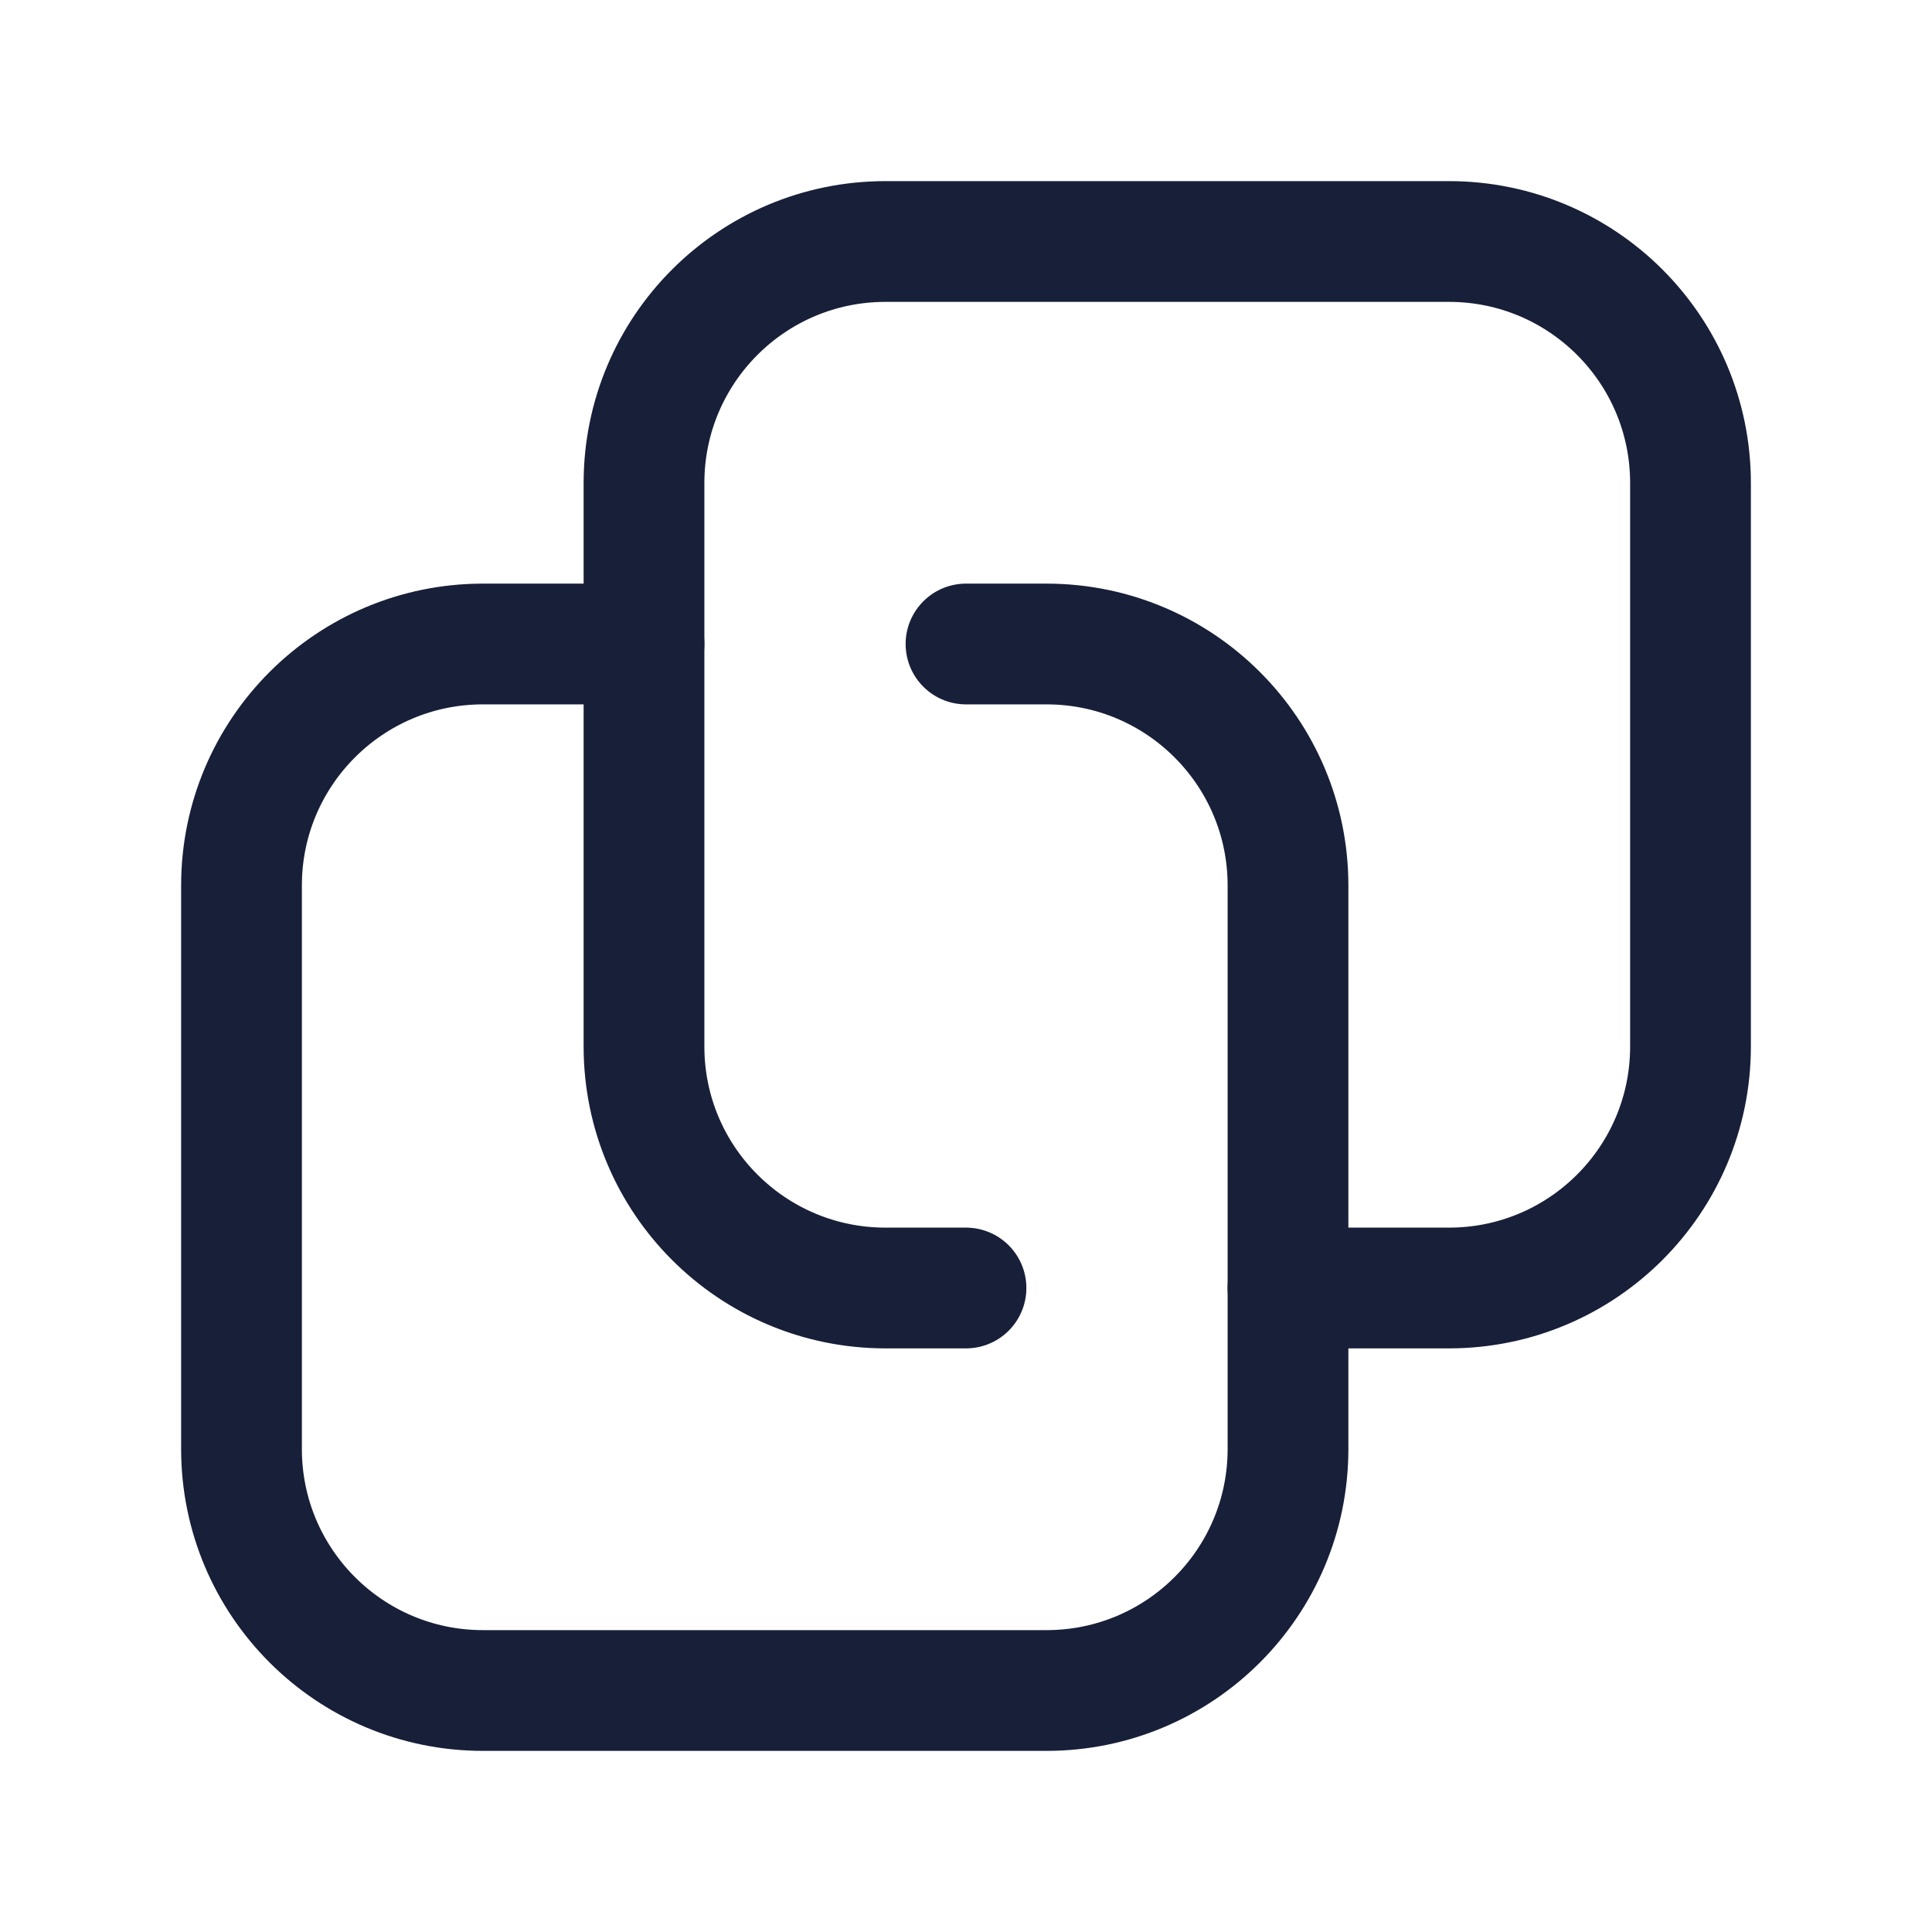 <svg width="24" height="24" viewBox="0 0 24 24" fill="none" xmlns="http://www.w3.org/2000/svg">
<path d="M8 8H6C4.343 8 3 9.343 3 11V18C3 19.657 4.343 21 6 21H13C14.657 21 16 19.657 16 18V11C16 9.343 14.657 8 13 8H12" stroke="#181F38" stroke-width="1.5" stroke-linecap="round"/>
<path d="M16 16L18 16C19.657 16 21 14.657 21 13L21 6C21 4.343 19.657 3 18 3L11 3C9.343 3 8 4.343 8 6L8 13C8 14.657 9.343 16 11 16L12 16" stroke="#181F38" stroke-width="1.5" stroke-linecap="round"/>
</svg>
